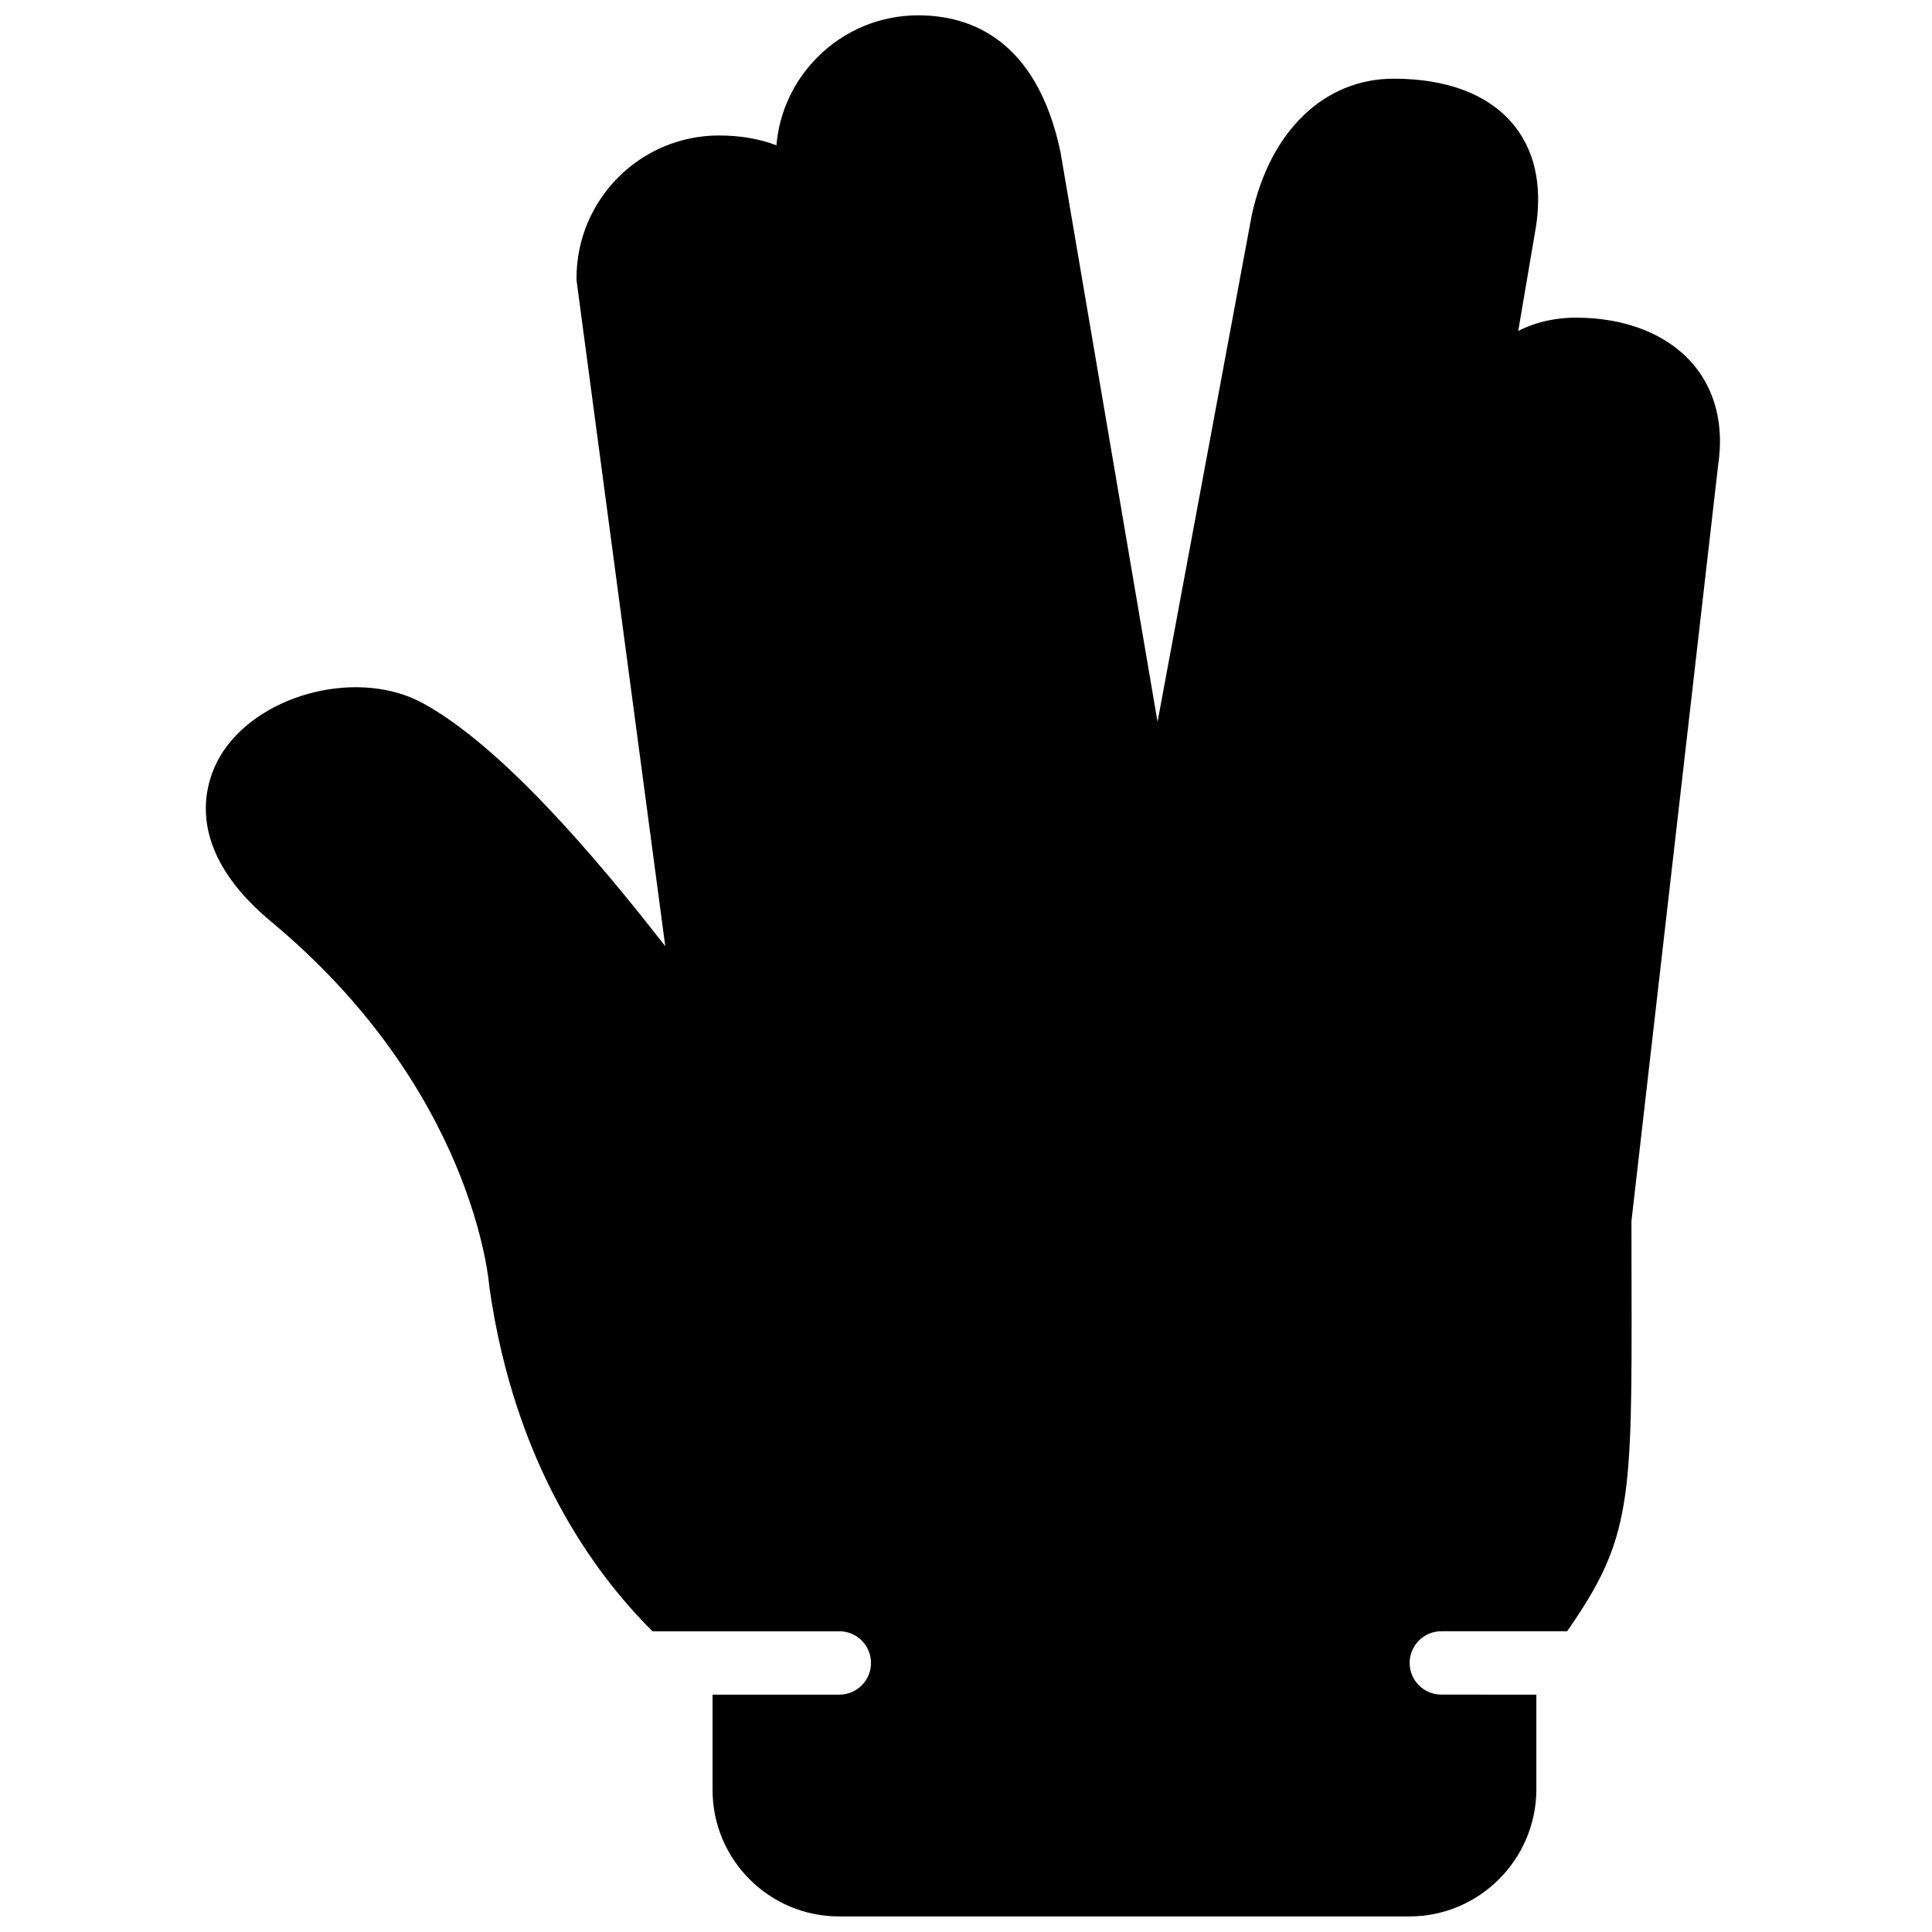 <?xml version="1.0" encoding="UTF-8"?>
<!-- Uploaded to: ICON Repo, www.svgrepo.com, Generator: ICON Repo Mixer Tools -->
<svg width="800px" height="800px" version="1.1" viewBox="144 144 512 512" xmlns="http://www.w3.org/2000/svg">
 <defs>
  <clipPath id="a">
   <path d="m198 148.09h402v503.81h-402z"/>
  </clipPath>
 </defs>
 <g clip-path="url(#a)">
  <path d="m525.97 593.09c-4.644 0-8.398-3.754-8.398-8.395 0-4.644 3.754-8.398 8.398-8.398h33.336c17.18-24.594 17.18-34.652 17.07-92.543l-0.027-16.137 22.984-200.43c1.973-13.398-2.578-21.965-6.742-26.785-6.812-7.875-17.82-12.219-30.984-12.219-4.719 0-10.035 0.875-15.258 3.519l4.734-27.844c1.656-11.285-0.52-20.496-6.465-27.375-6.582-7.606-17.391-11.629-31.262-11.629-18.371 0-32.781 13.805-37.645 36.25l-24.953 134.19-25.754-151.21c-6.383-29.777-23.988-36.023-37.633-36.023-10.102 0-19.598 3.938-26.727 11.086-6.332 6.348-10.137 14.543-10.883 23.367-4.504-1.723-9.605-2.613-15.227-2.613-20.812 0-37.75 16.953-37.75 37.785 0 0.371 0.023 0.742 0.074 1.109l23.445 175.96c-18.785-24.102-43.48-53.051-64.246-64.406-16.574-9.066-42.227-2.945-52.816 12.621-3.531 5.215-13.105 23.883 12.562 45.227 53.891 44.82 57.789 95.75 57.891 96.926 6.625 46.602 27.328 75.367 43.227 91.18h49.508c4.641 0 8.395 3.754 8.395 8.398 0 4.641-3.754 8.395-8.395 8.395h-33.59v25.285c0 18.465 15.031 33.492 33.496 33.492h151.2c18.414 0 33.492-15.004 33.617-33.492v-25.285z" fill-rule="evenodd"/>
 </g>
</svg>